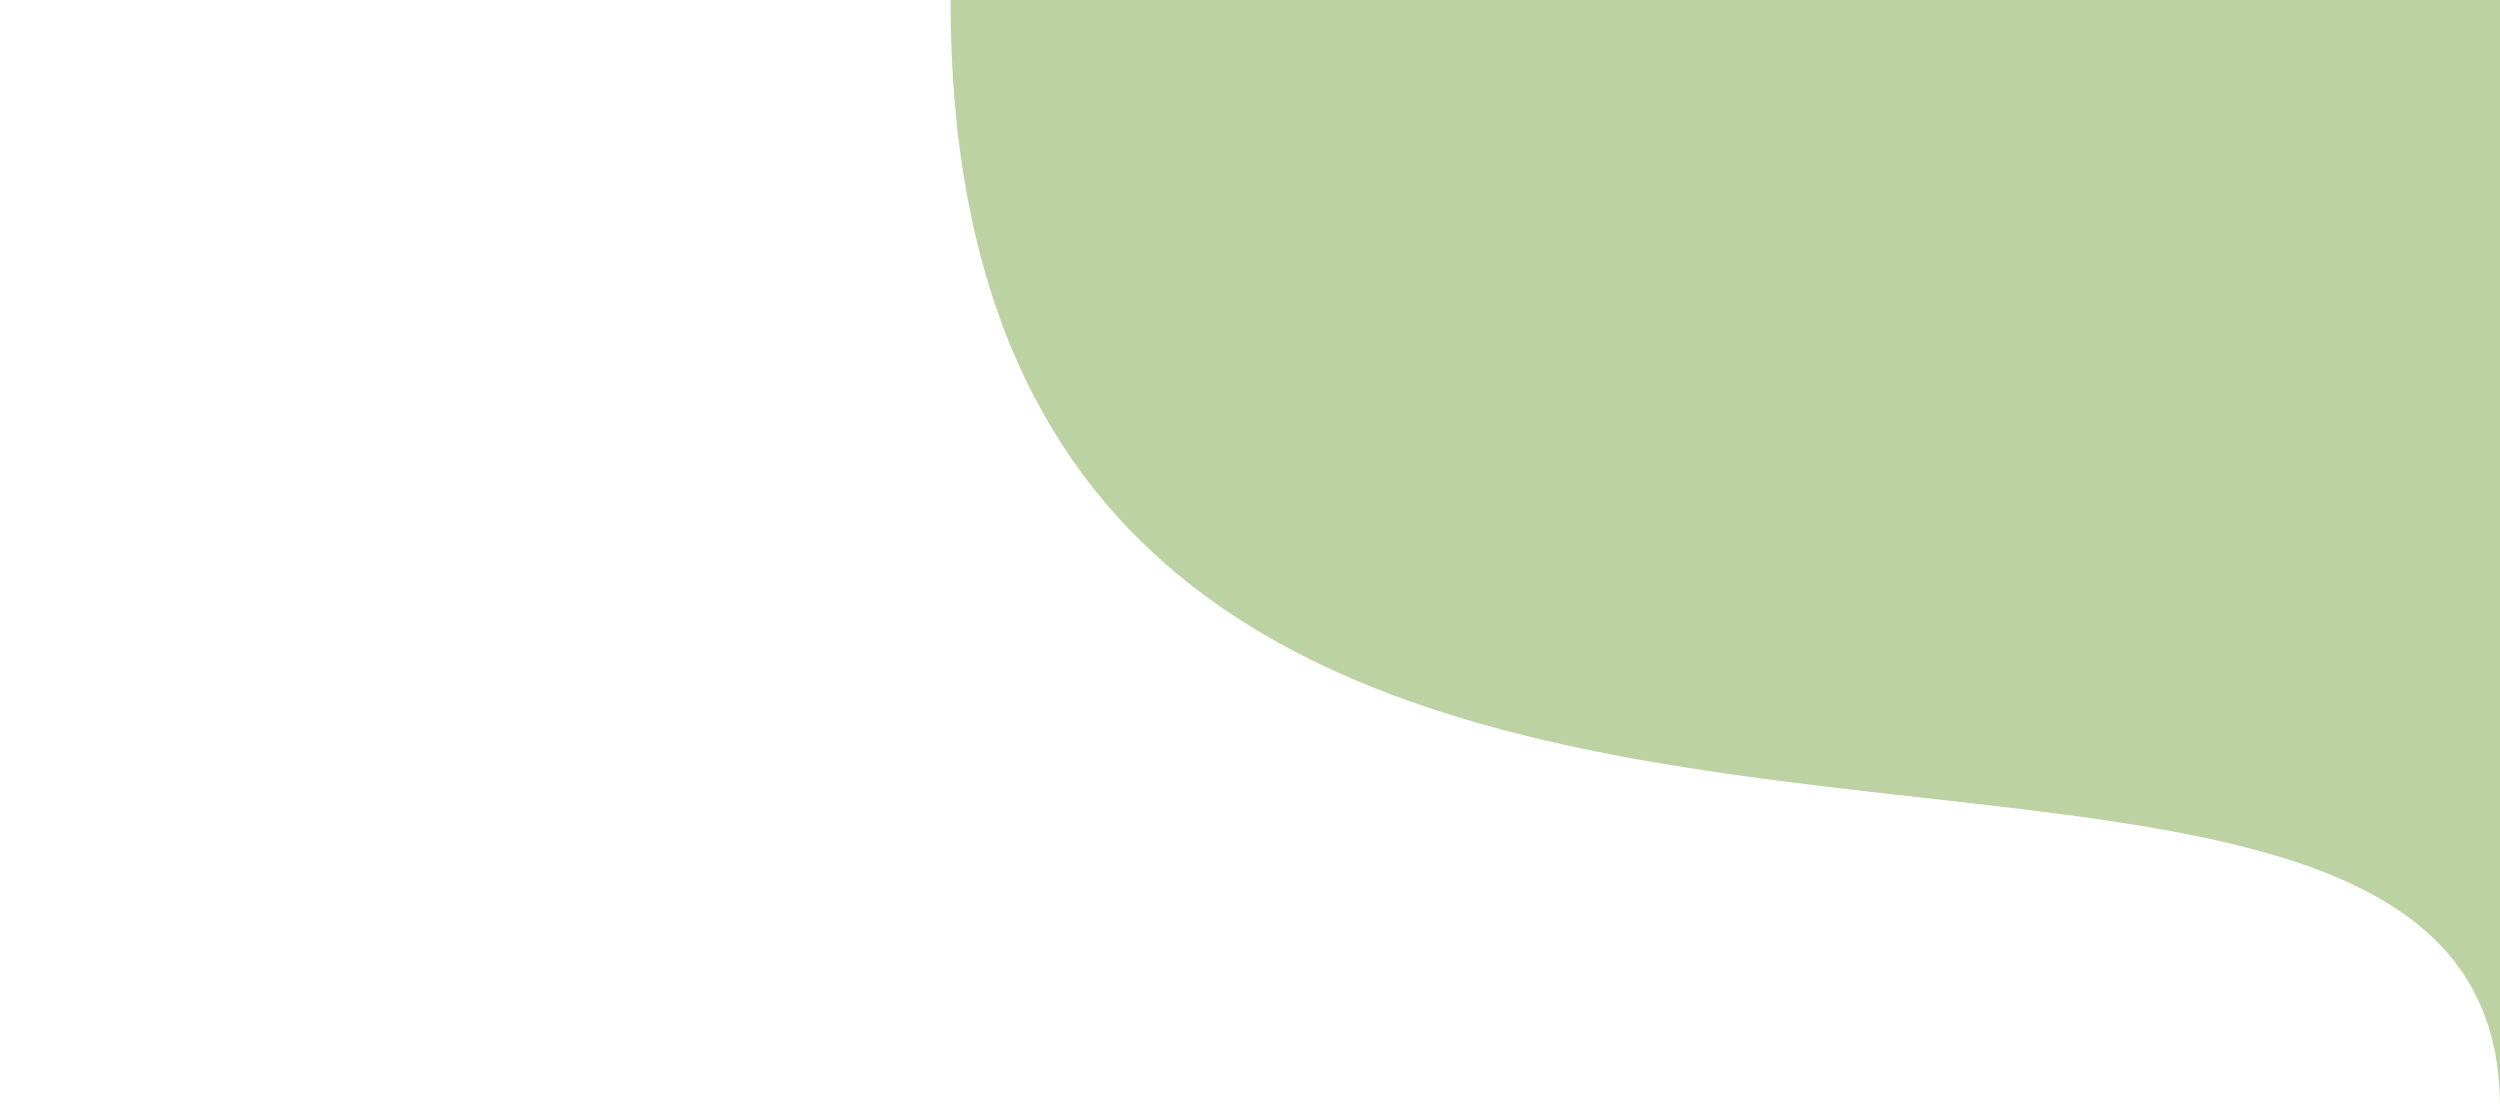 <svg xmlns="http://www.w3.org/2000/svg" width="1920" height="850" viewBox="0 0 1920 850" fill="none"><path d="M730 0H1920C1920 0 1920 236.691 1920 617.26C1920 707.605 1920 780.459 1920 850C1920 397.2 730 903.542 730 0Z" fill="#BCD2A3"></path></svg>